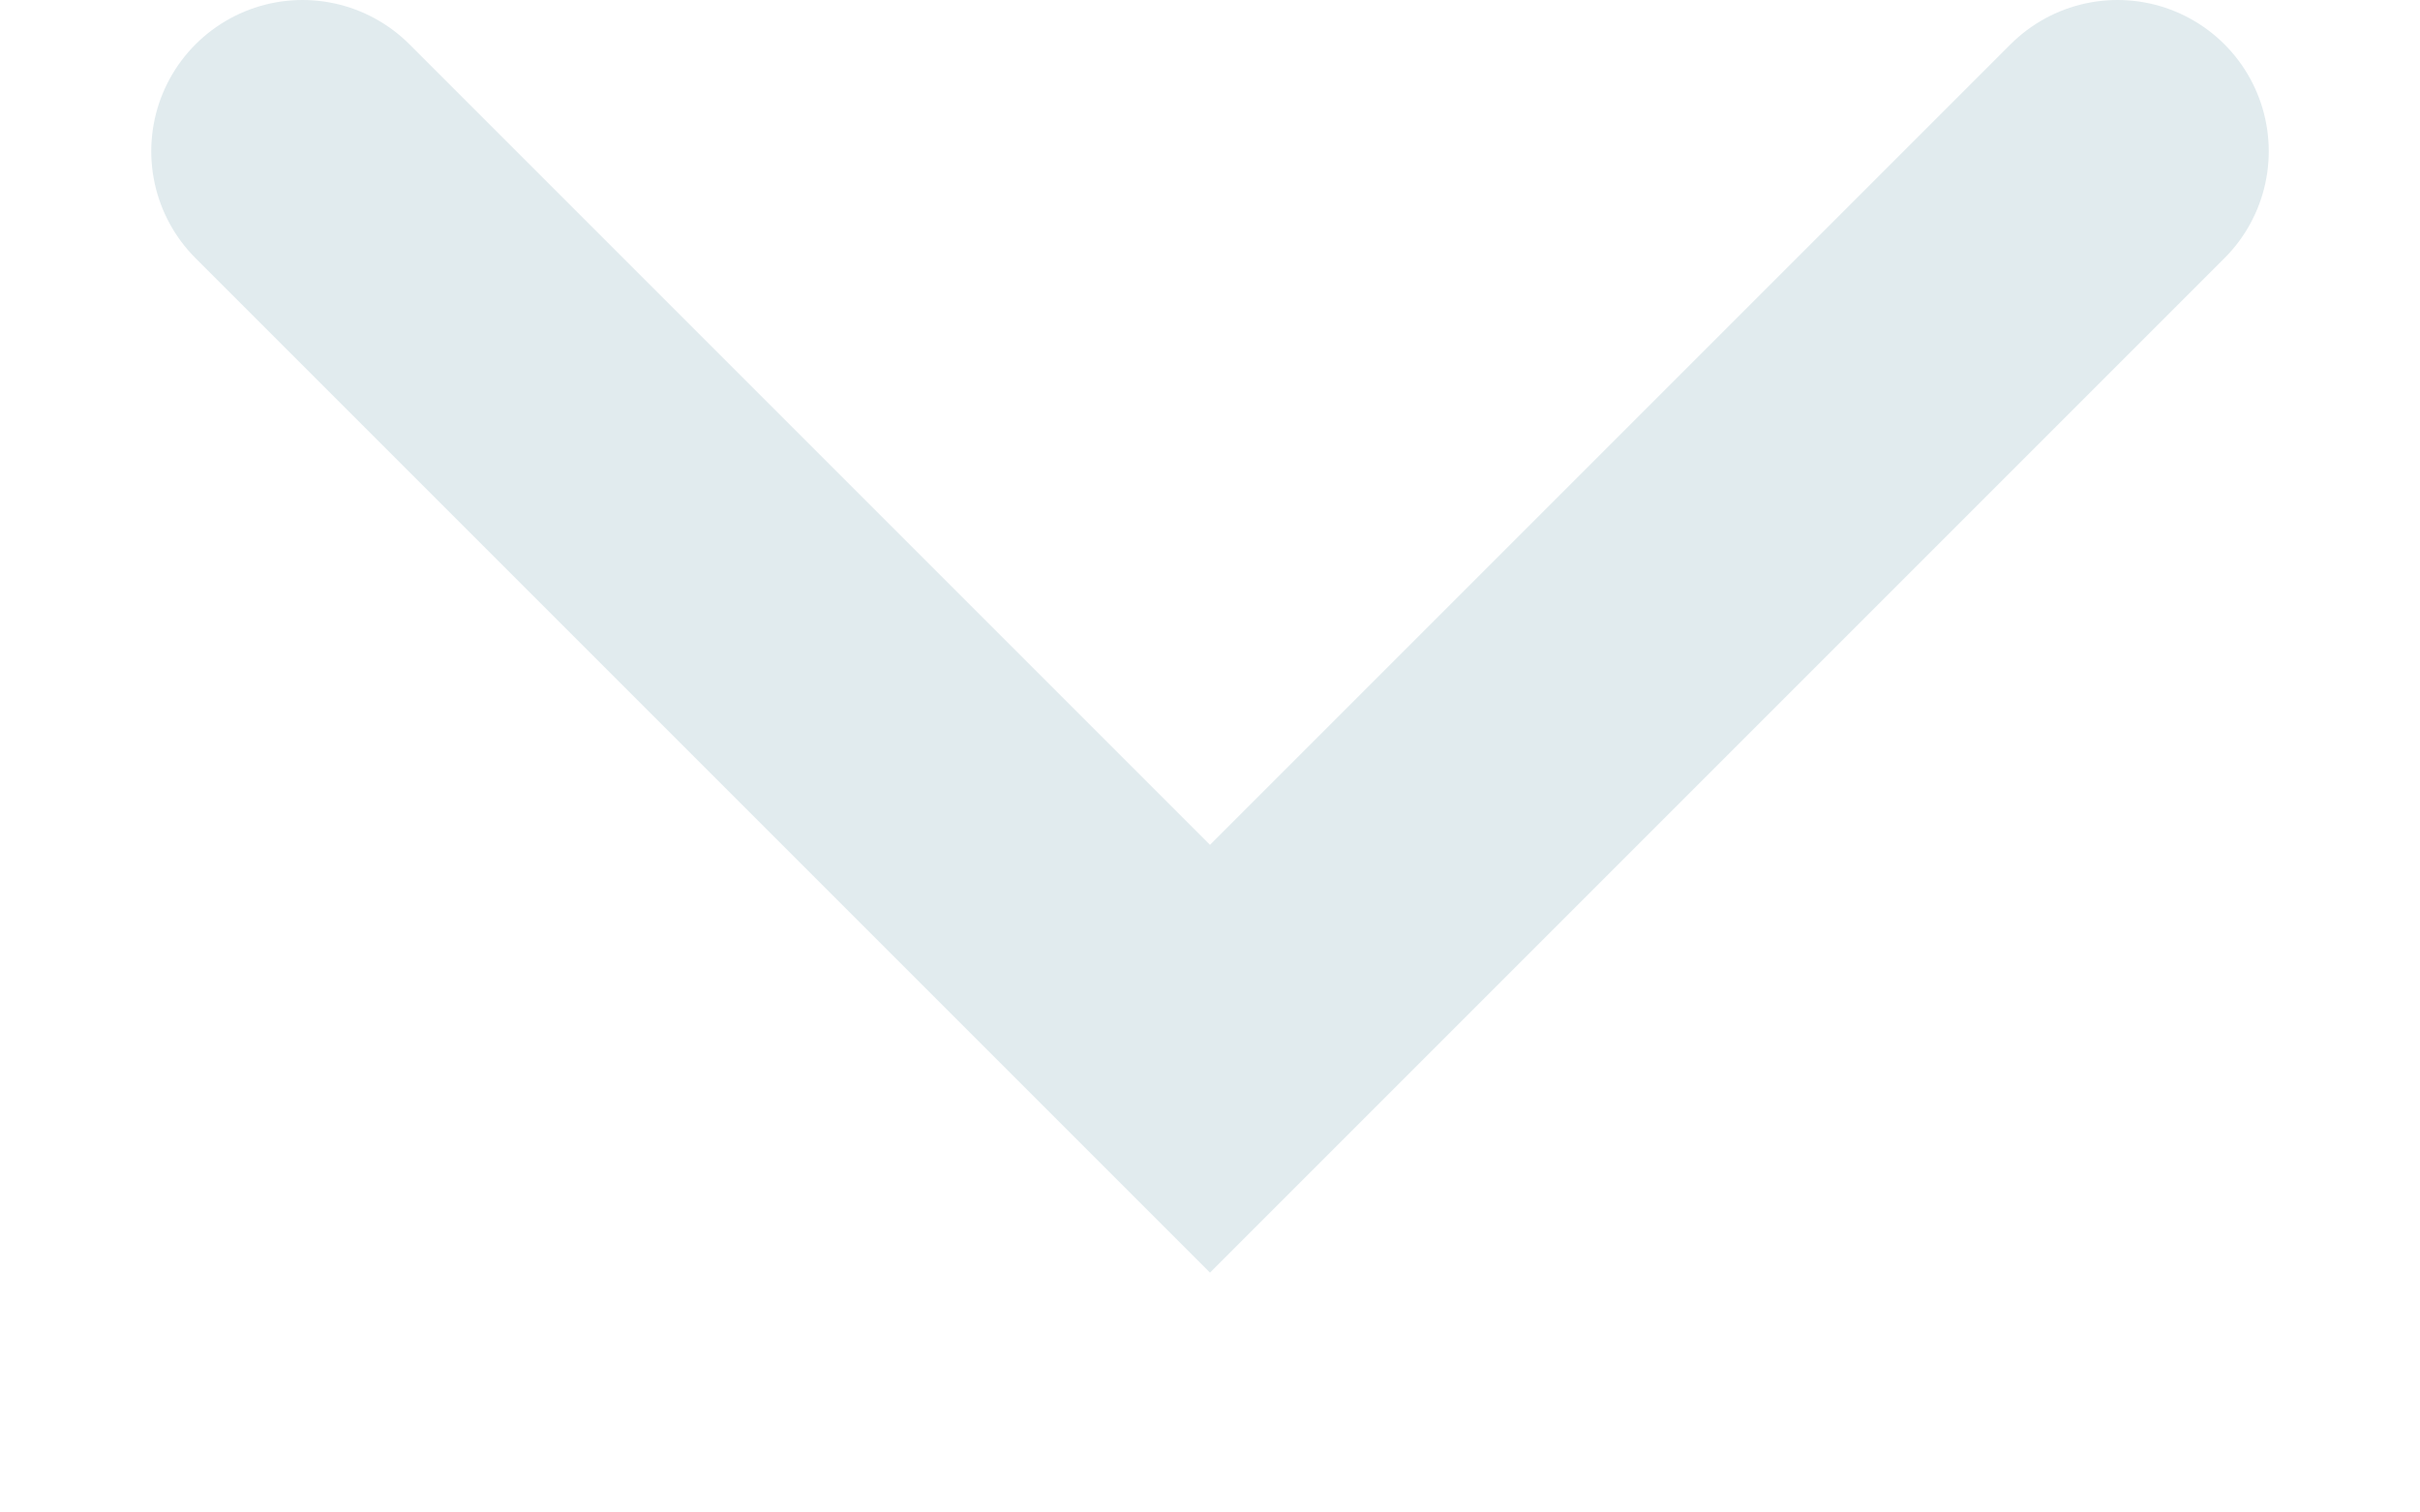 <?xml version="1.0" encoding="UTF-8"?> <svg xmlns="http://www.w3.org/2000/svg" width="8" height="5" viewBox="0 0 8 5" fill="none"> <path d="M7 0.5L4 3.5L1 0.5" stroke="#E1EBEE" stroke-linecap="round"></path> </svg> 